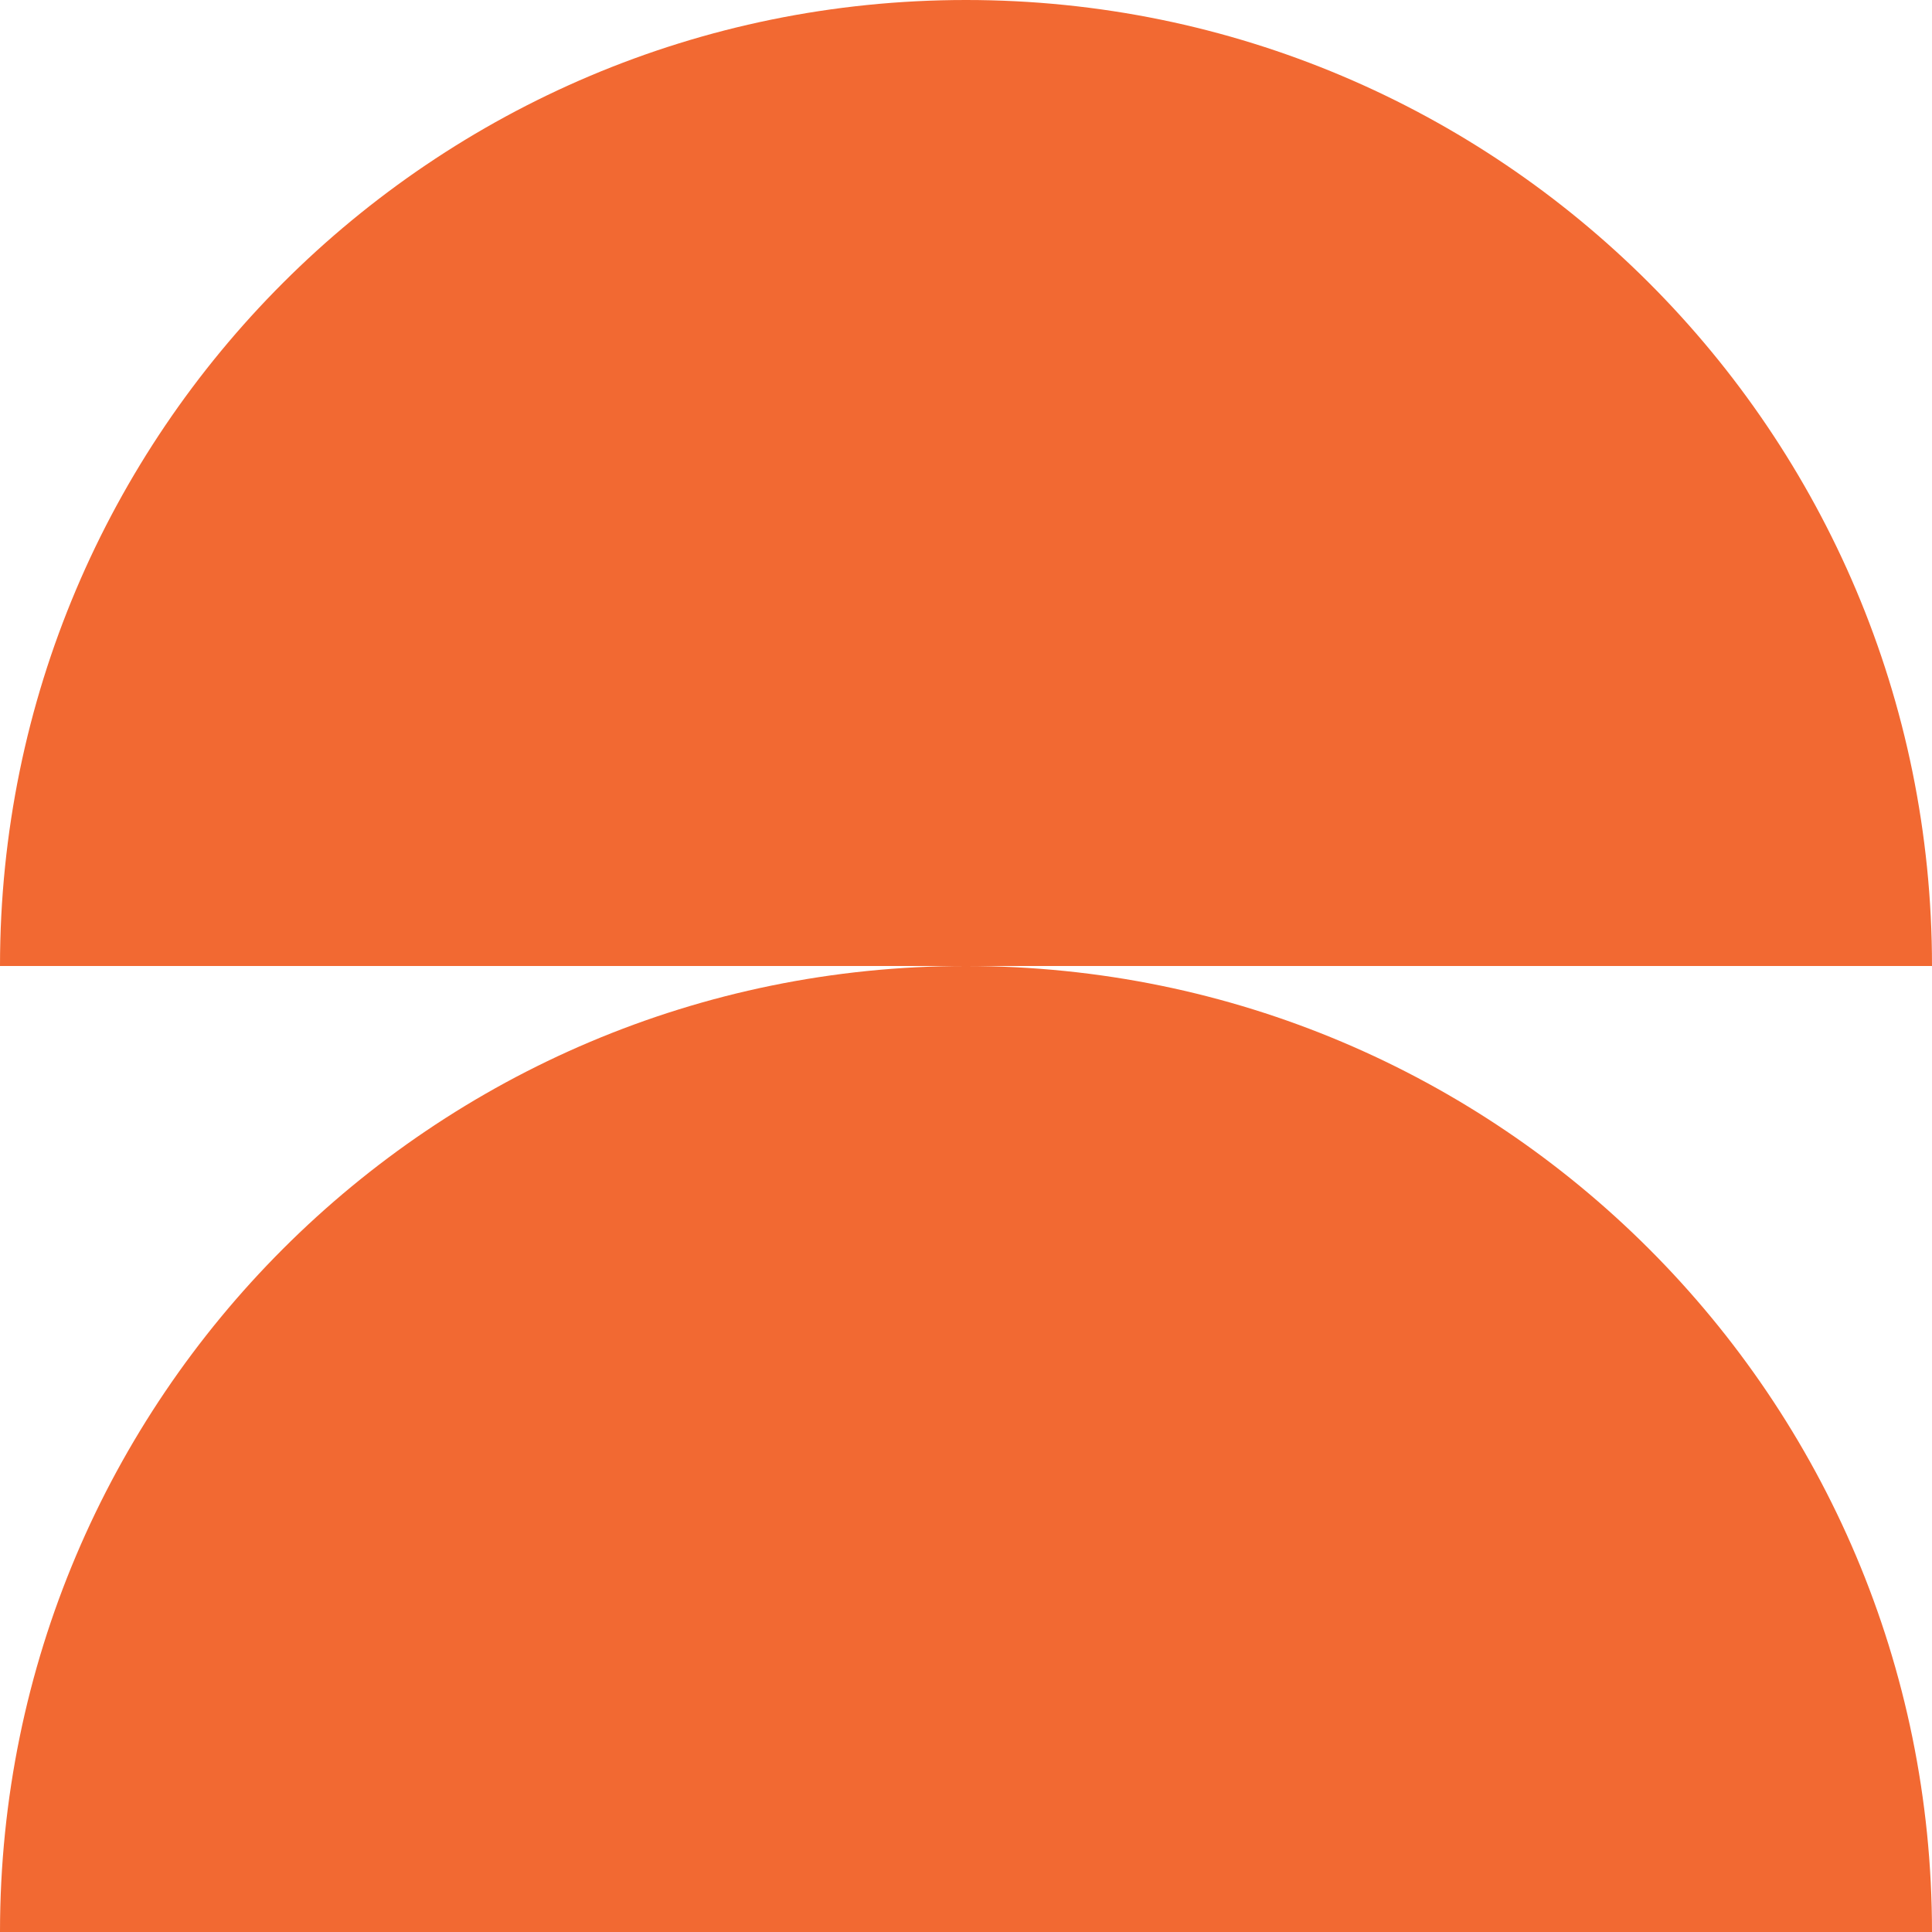 <svg xmlns="http://www.w3.org/2000/svg" xmlns:xlink="http://www.w3.org/1999/xlink" id="Layer_1" x="0px" y="0px" width="275px" height="275px" viewBox="0 0 275 275" xml:space="preserve"><g>	<g>		<path fill="#F26932" d="M137.5,0C61.58,0,0.033,61.529,0,137.442v0.059h275C275,61.56,213.438,0,137.5,0z"></path>		<path fill="#F26932" d="M137.5,137.5C61.58,137.5,0.033,199.027,0,274.943V275h275C275,199.061,213.438,137.5,137.5,137.5z"></path>	</g></g></svg>